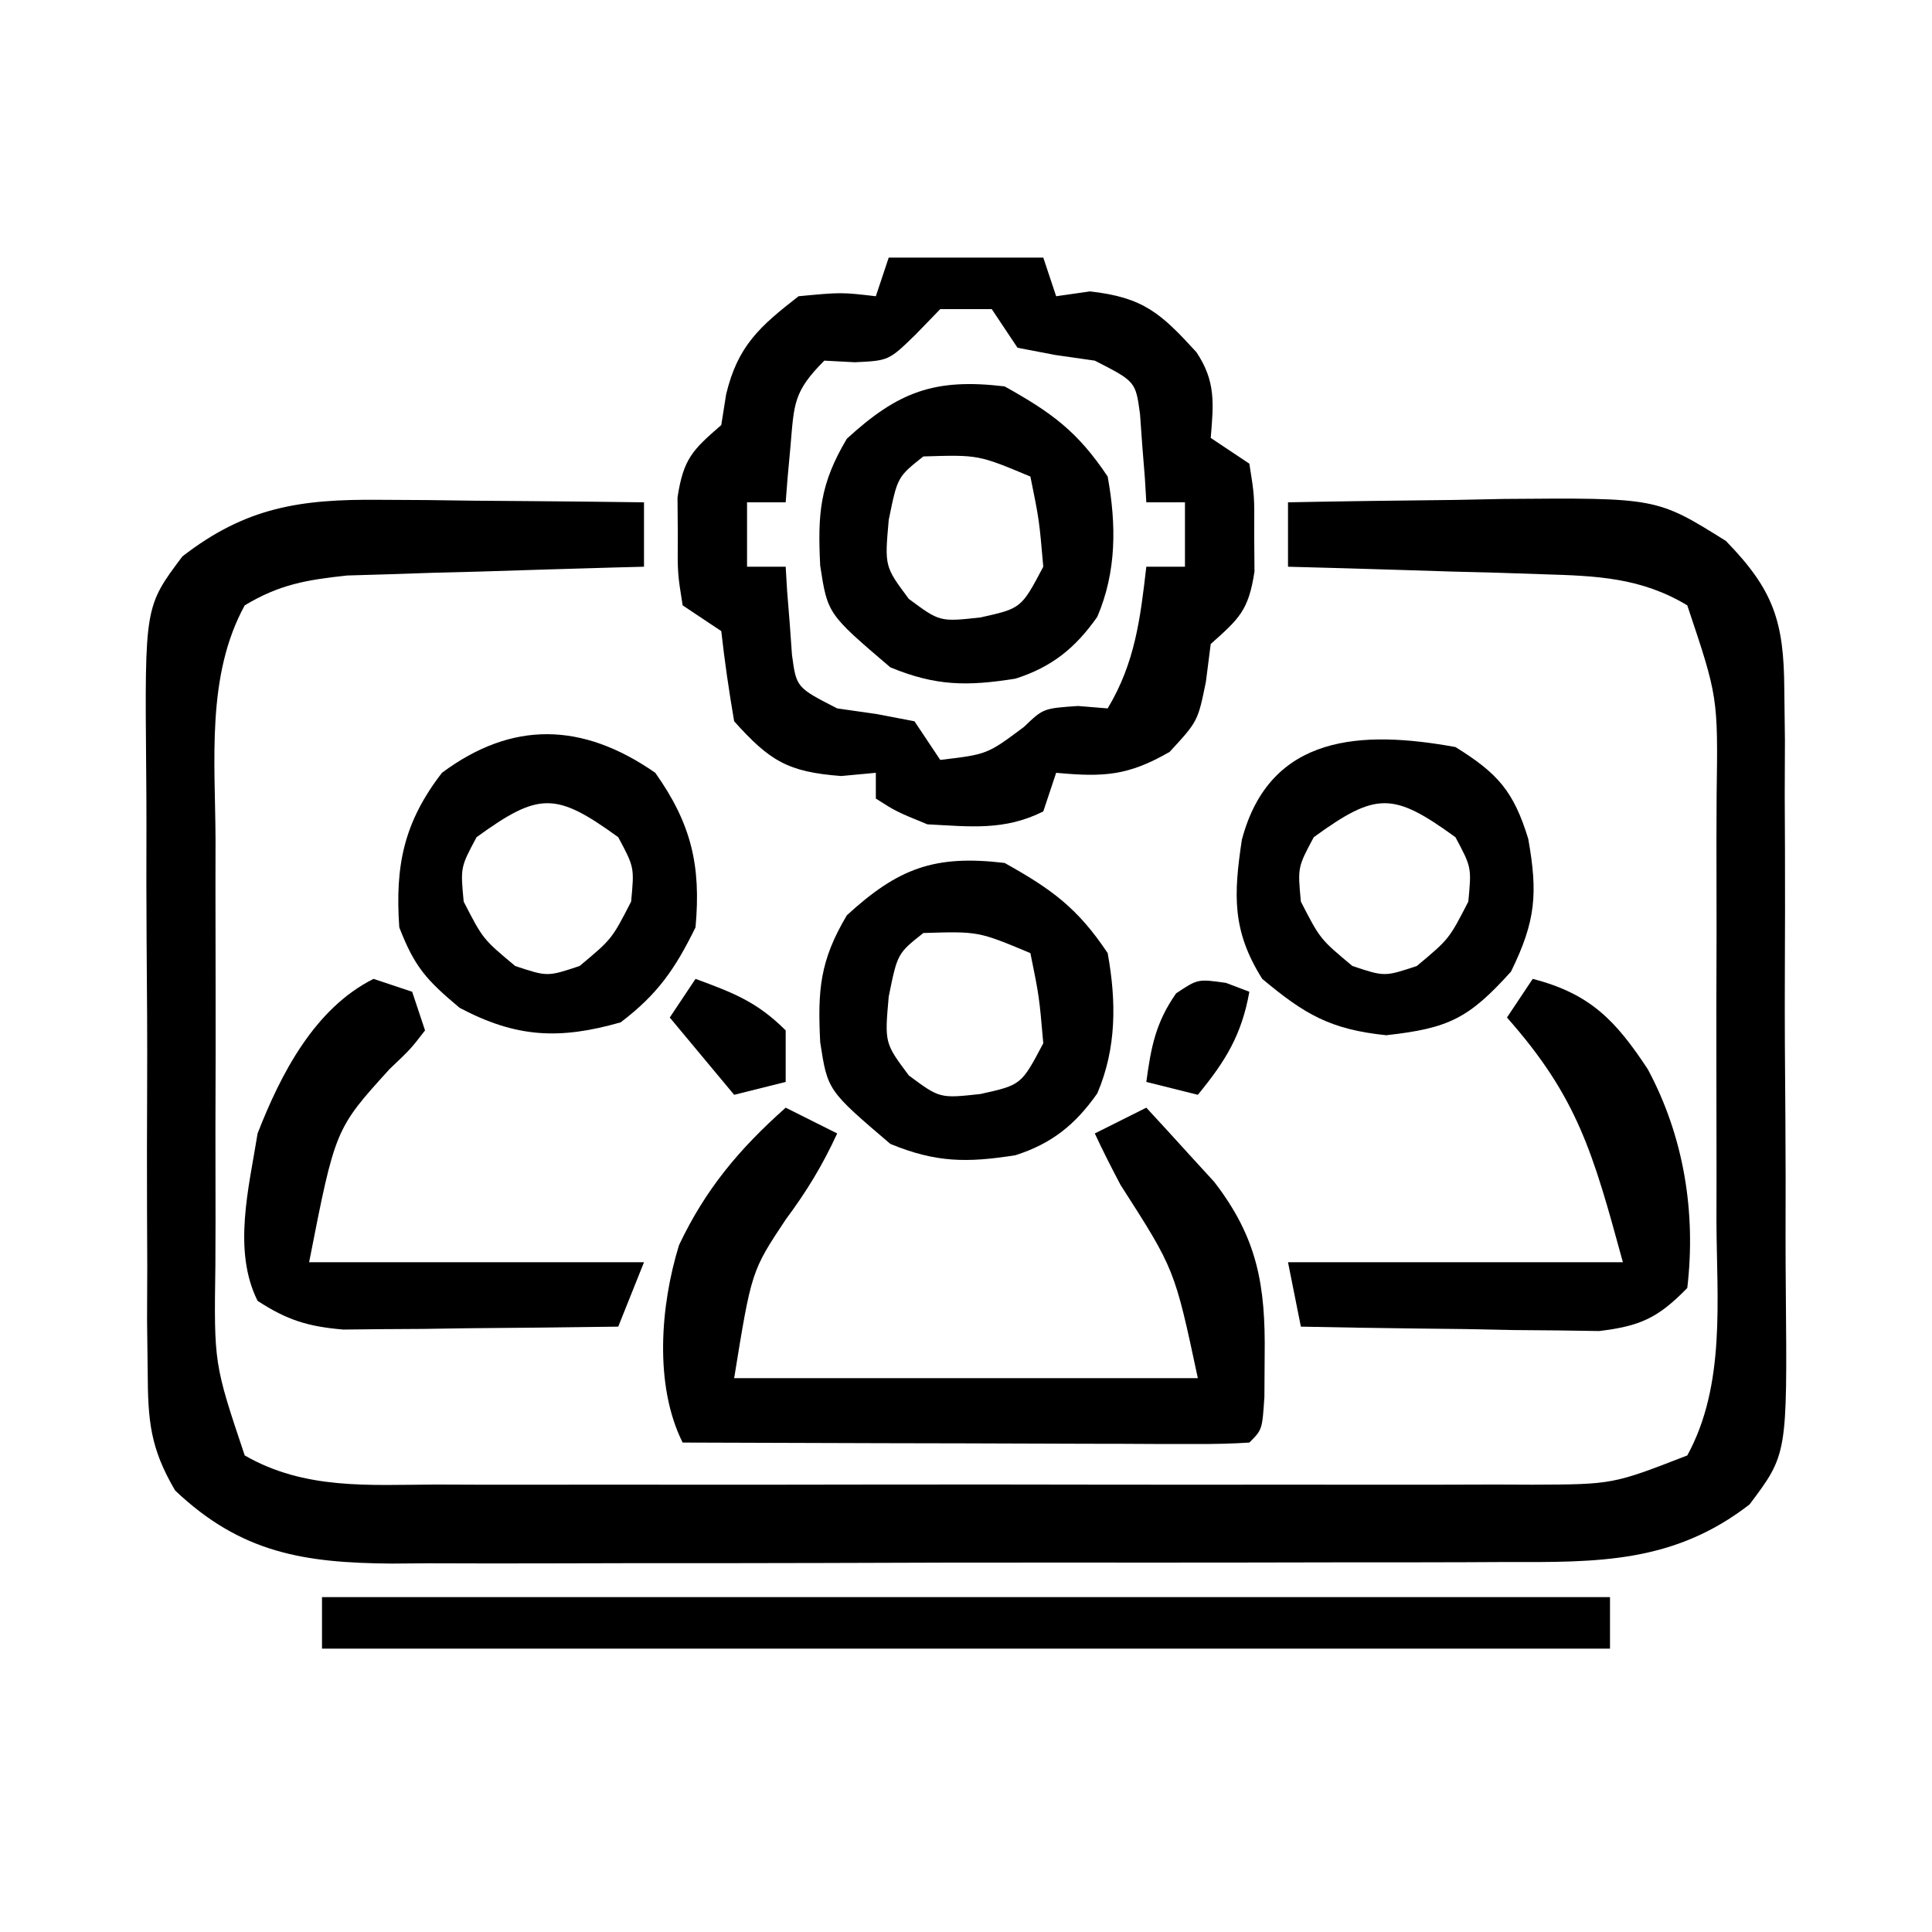 <svg xmlns="http://www.w3.org/2000/svg" width="150" height="150"><path d="M0 0 C1.798 0.01 1.798 0.01 3.633 0.02 C5.489 0.045 5.489 0.045 7.383 0.07 C8.644 0.079 9.904 0.088 11.203 0.098 C14.305 0.121 17.406 0.154 20.508 0.195 C20.508 1.845 20.508 3.495 20.508 5.195 C19.746 5.215 18.985 5.235 18.2 5.255 C14.74 5.351 11.28 5.46 7.82 5.57 C6.622 5.601 5.424 5.632 4.189 5.664 C2.454 5.722 2.454 5.722 0.684 5.781 C-0.379 5.813 -1.443 5.844 -2.538 5.876 C-5.674 6.215 -7.782 6.562 -10.492 8.195 C-13.495 13.671 -12.78 20.306 -12.758 26.383 C-12.761 28.147 -12.761 28.147 -12.764 29.946 C-12.765 32.427 -12.761 34.908 -12.753 37.39 C-12.742 41.182 -12.753 44.973 -12.766 48.766 C-12.764 51.18 -12.762 53.594 -12.758 56.008 C-12.762 57.139 -12.766 58.271 -12.77 59.436 C-12.879 67.077 -12.879 67.077 -10.492 74.195 C-5.825 76.882 -0.861 76.477 4.359 76.454 C5.841 76.459 5.841 76.459 7.352 76.465 C10.612 76.474 13.872 76.468 17.133 76.461 C19.401 76.462 21.668 76.464 23.936 76.467 C28.687 76.47 33.438 76.465 38.189 76.456 C44.279 76.445 50.369 76.451 56.459 76.463 C61.141 76.47 65.823 76.468 70.506 76.463 C72.751 76.462 74.997 76.463 77.242 76.468 C80.38 76.473 83.518 76.465 86.656 76.454 C88.048 76.46 88.048 76.46 89.468 76.466 C95.727 76.442 95.727 76.442 101.508 74.195 C104.51 68.72 103.795 62.085 103.773 56.008 C103.775 54.832 103.777 53.656 103.779 52.445 C103.781 49.963 103.777 47.482 103.769 45.001 C103.758 41.209 103.768 37.417 103.781 33.625 C103.78 31.211 103.777 28.797 103.773 26.383 C103.777 25.251 103.782 24.12 103.786 22.954 C103.895 15.314 103.895 15.314 101.508 8.195 C97.92 6.033 94.459 5.903 90.332 5.781 C89.175 5.743 88.018 5.704 86.826 5.664 C85.029 5.618 85.029 5.618 83.195 5.57 C81.978 5.532 80.76 5.493 79.506 5.453 C76.507 5.359 73.507 5.273 70.508 5.195 C70.508 3.545 70.508 1.895 70.508 0.195 C74.862 0.108 79.216 0.055 83.57 0.008 C84.799 -0.017 86.029 -0.042 87.295 -0.068 C99.137 -0.164 99.137 -0.164 104.508 3.195 C108.22 7.008 109.013 9.446 109.041 14.726 C109.057 16.028 109.073 17.33 109.089 18.671 C109.085 20.084 109.08 21.497 109.074 22.91 C109.079 24.368 109.086 25.827 109.093 27.285 C109.103 30.337 109.099 33.389 109.084 36.441 C109.067 40.343 109.091 44.244 109.126 48.146 C109.148 51.156 109.146 54.166 109.138 57.177 C109.137 58.615 109.144 60.053 109.159 61.491 C109.268 74.108 109.268 74.108 106.344 77.998 C100.442 82.571 94.546 82.489 87.391 82.47 C86.387 82.475 85.383 82.48 84.348 82.485 C81.038 82.499 77.728 82.498 74.418 82.496 C72.112 82.5 69.805 82.504 67.499 82.509 C62.668 82.517 57.837 82.516 53.006 82.511 C46.821 82.505 40.637 82.522 34.452 82.545 C29.689 82.56 24.927 82.561 20.165 82.558 C17.885 82.558 15.605 82.564 13.325 82.574 C10.134 82.586 6.945 82.579 3.754 82.568 C2.816 82.575 1.878 82.583 0.912 82.591 C-5.894 82.536 -10.771 81.776 -15.896 76.916 C-17.844 73.595 -18.005 71.502 -18.026 67.664 C-18.041 66.363 -18.057 65.061 -18.074 63.72 C-18.07 62.307 -18.065 60.894 -18.059 59.48 C-18.064 58.022 -18.07 56.564 -18.077 55.106 C-18.088 52.054 -18.083 49.002 -18.069 45.949 C-18.051 42.047 -18.075 38.147 -18.11 34.245 C-18.132 31.235 -18.131 28.224 -18.122 25.214 C-18.122 23.776 -18.128 22.338 -18.143 20.9 C-18.253 8.282 -18.253 8.282 -15.328 4.392 C-10.378 0.557 -6.155 -0.059 0 0 Z " fill="#000000" transform="translate(29.492,38.805)"></path><path d="M0 0 C3.96 0 7.92 0 12 0 C12.33 0.99 12.66 1.98 13 3 C14.299 2.814 14.299 2.814 15.625 2.625 C19.786 3.087 21.135 4.332 23.887 7.34 C25.405 9.603 25.222 11.34 25 14 C25.99 14.66 26.98 15.32 28 16 C28.398 18.496 28.398 18.496 28.375 21.438 C28.387 22.89 28.387 22.89 28.398 24.371 C27.94 27.396 27.215 28.027 25 30 C24.814 31.454 24.814 31.454 24.625 32.938 C24 36 24 36 21.812 38.375 C18.58 40.242 16.672 40.342 13 40 C12.67 40.99 12.34 41.98 12 43 C8.976 44.512 6.338 44.173 3 44 C0.562 43 0.562 43 -1 42 C-1 41.34 -1 40.68 -1 40 C-1.887 40.083 -2.774 40.165 -3.688 40.25 C-7.834 39.937 -9.234 39.082 -12 36 C-12.4 33.677 -12.74 31.343 -13 29 C-13.99 28.34 -14.98 27.68 -16 27 C-16.398 24.504 -16.398 24.504 -16.375 21.562 C-16.383 20.594 -16.39 19.626 -16.398 18.629 C-15.942 15.618 -15.236 14.939 -13 13 C-12.876 12.216 -12.752 11.432 -12.625 10.625 C-11.729 6.86 -10.02 5.349 -7 3 C-3.688 2.688 -3.688 2.688 -1 3 C-0.67 2.01 -0.34 1.02 0 0 Z M4 4 C3.361 4.66 2.721 5.32 2.062 6 C0 8 0 8 -2.625 8.125 C-3.409 8.084 -4.192 8.043 -5 8 C-7.398 10.398 -7.343 11.333 -7.625 14.625 C-7.7 15.442 -7.775 16.26 -7.852 17.102 C-7.901 17.728 -7.95 18.355 -8 19 C-8.99 19 -9.98 19 -11 19 C-11 20.65 -11 22.3 -11 24 C-10.01 24 -9.02 24 -8 24 C-7.963 24.626 -7.925 25.253 -7.887 25.898 C-7.821 26.716 -7.755 27.533 -7.688 28.375 C-7.629 29.187 -7.571 29.999 -7.512 30.836 C-7.17 33.379 -7.17 33.379 -4 35 C-2.989 35.144 -1.979 35.289 -0.938 35.438 C0.032 35.623 1.001 35.809 2 36 C2.66 36.99 3.32 37.98 4 39 C7.649 38.567 7.649 38.567 10.5 36.438 C12 35 12 35 14.688 34.812 C15.832 34.905 15.832 34.905 17 35 C19.12 31.466 19.532 28.056 20 24 C20.99 24 21.98 24 23 24 C23 22.35 23 20.7 23 19 C22.01 19 21.02 19 20 19 C19.963 18.374 19.925 17.747 19.887 17.102 C19.821 16.284 19.755 15.467 19.688 14.625 C19.629 13.813 19.571 13.001 19.512 12.164 C19.17 9.621 19.17 9.621 16 8 C14.989 7.856 13.979 7.711 12.938 7.562 C11.968 7.377 10.999 7.191 10 7 C9.34 6.01 8.68 5.02 8 4 C6.68 4 5.36 4 4 4 Z " fill="#000000" transform="translate(69,20)"></path><path d="M0 0 C1.32 0.66 2.64 1.32 4 2 C2.858 4.475 1.638 6.486 0 8.688 C-2.654 12.686 -2.654 12.686 -4 21 C7.88 21 19.76 21 32 21 C30.196 12.535 30.196 12.535 26 6 C25.306 4.681 24.625 3.354 24 2 C25.32 1.34 26.64 0.68 28 0 C29.133 1.221 30.256 2.452 31.375 3.688 C32.001 4.372 32.628 5.056 33.273 5.762 C36.64 10.126 37.261 13.804 37.188 19.25 C37.181 20.307 37.175 21.364 37.168 22.453 C37 25 37 25 36 26 C34.618 26.093 33.232 26.117 31.847 26.114 C30.967 26.113 30.086 26.113 29.178 26.113 C28.221 26.108 27.264 26.103 26.277 26.098 C25.302 26.096 24.327 26.095 23.322 26.093 C20.194 26.088 17.066 26.075 13.938 26.062 C11.822 26.057 9.707 26.053 7.592 26.049 C2.395 26.038 -2.803 26.021 -8 26 C-10.228 21.543 -9.722 15.339 -8.281 10.672 C-6.218 6.312 -3.59 3.191 0 0 Z " fill="#000000" transform="translate(61,86)"></path><path d="M0 0 C33 0 66 0 100 0 C100 1.32 100 2.64 100 4 C67 4 34 4 0 4 C0 2.68 0 1.36 0 0 Z " fill="#000000" transform="translate(25,124)"></path><path d="M0 0 C2.791 3.94 3.565 7.194 3.125 12 C1.533 15.243 0.179 17.2 -2.688 19.375 C-7.449 20.735 -10.798 20.569 -15.188 18.25 C-17.789 16.072 -18.687 15.065 -19.875 12 C-20.21 7.191 -19.516 3.832 -16.562 0 C-11.137 -4.037 -5.685 -3.955 0 0 Z M-13.875 5 C-15.127 7.341 -15.127 7.341 -14.875 10 C-13.379 12.912 -13.379 12.912 -10.875 15 C-8.375 15.833 -8.375 15.833 -5.875 15 C-3.371 12.912 -3.371 12.912 -1.875 10 C-1.623 7.341 -1.623 7.341 -2.875 5 C-7.728 1.481 -9.022 1.481 -13.875 5 Z " fill="#000000" transform="translate(50.875,60)"></path><path d="M0 0 C3.658 2.04 5.669 3.504 8 7 C8.676 10.735 8.699 14.362 7.195 17.887 C5.489 20.317 3.665 21.787 0.84 22.691 C-2.906 23.285 -5.341 23.272 -8.875 21.812 C-13.745 17.659 -13.745 17.659 -14.32 13.918 C-14.521 9.881 -14.352 7.591 -12.25 4.062 C-8.276 0.42 -5.456 -0.655 0 0 Z M-6.312 5.438 C-8.322 7.031 -8.322 7.031 -9 10.375 C-9.32 13.979 -9.32 13.979 -7.438 16.5 C-5.033 18.283 -5.033 18.283 -1.875 17.938 C1.292 17.233 1.292 17.233 3 14 C2.683 10.361 2.683 10.361 2 7 C-2.039 5.307 -2.039 5.307 -6.312 5.438 Z " fill="#000000" transform="translate(78,30)"></path><path d="M0 0 C3.658 2.04 5.669 3.504 8 7 C8.676 10.735 8.699 14.362 7.195 17.887 C5.489 20.317 3.665 21.787 0.84 22.691 C-2.906 23.285 -5.341 23.272 -8.875 21.812 C-13.745 17.659 -13.745 17.659 -14.32 13.918 C-14.521 9.881 -14.352 7.591 -12.25 4.062 C-8.276 0.42 -5.456 -0.655 0 0 Z M-6.312 5.438 C-8.322 7.031 -8.322 7.031 -9 10.375 C-9.32 13.979 -9.32 13.979 -7.438 16.5 C-5.033 18.283 -5.033 18.283 -1.875 17.938 C1.292 17.233 1.292 17.233 3 14 C2.683 10.361 2.683 10.361 2 7 C-2.039 5.307 -2.039 5.307 -6.312 5.438 Z " fill="#000000" transform="translate(78,67)"></path><path d="M0 0 C3.284 2.036 4.52 3.435 5.652 7.125 C6.404 11.362 6.243 13.505 4.312 17.438 C1.033 21.071 -0.52 21.836 -5.375 22.375 C-9.693 21.928 -11.693 20.768 -15 18 C-17.358 14.252 -17.223 11.466 -16.582 7.195 C-14.397 -1.047 -7.207 -1.309 0 0 Z M-11 7 C-12.252 9.341 -12.252 9.341 -12 12 C-10.504 14.912 -10.504 14.912 -8 17 C-5.5 17.833 -5.5 17.833 -3 17 C-0.496 14.912 -0.496 14.912 1 12 C1.252 9.341 1.252 9.341 0 7 C-4.853 3.481 -6.147 3.481 -11 7 Z " fill="#000000" transform="translate(113,58)"></path><path d="M0 0 C4.495 1.156 6.465 3.273 8.93 7.008 C11.735 12.229 12.691 18.13 12 24 C9.745 26.306 8.379 26.955 5.159 27.341 C3.557 27.317 3.557 27.317 1.922 27.293 C0.762 27.283 -0.398 27.274 -1.594 27.264 C-2.8 27.239 -4.007 27.213 -5.25 27.188 C-7.083 27.167 -7.083 27.167 -8.953 27.146 C-11.969 27.111 -14.984 27.062 -18 27 C-18.33 25.35 -18.66 23.7 -19 22 C-10.42 22 -1.84 22 7 22 C4.678 13.486 3.477 9.186 -2 3 C-1.34 2.01 -0.68 1.02 0 0 Z " fill="#000000" transform="translate(119,76)"></path><path d="M0 0 C0.99 0.33 1.98 0.66 3 1 C3.33 1.99 3.66 2.98 4 4 C2.891 5.438 2.891 5.438 1.25 7 C-2.972 11.646 -2.972 11.646 -5 22 C3.58 22 12.16 22 21 22 C20.01 24.475 20.01 24.475 19 27 C15.083 27.058 11.167 27.094 7.25 27.125 C6.139 27.142 5.028 27.159 3.883 27.176 C2.278 27.185 2.278 27.185 0.641 27.195 C-0.344 27.206 -1.328 27.216 -2.343 27.227 C-5.094 26.992 -6.698 26.498 -9 25 C-10.957 21.086 -9.673 16.203 -9 12 C-7.209 7.395 -4.577 2.288 0 0 Z " fill="#000000" transform="translate(29,76)"></path><path d="M0 0 C2.915 1.074 4.778 1.778 7 4 C7 5.32 7 6.64 7 8 C5.68 8.33 4.36 8.66 3 9 C1.35 7.02 -0.3 5.04 -2 3 C-1.34 2.01 -0.68 1.02 0 0 Z " fill="#000000" transform="translate(54,76)"></path><path d="M0 0 C0.598 0.227 1.196 0.454 1.812 0.688 C1.213 4.043 -0.034 6.066 -2.188 8.688 C-3.507 8.357 -4.827 8.027 -6.188 7.688 C-5.82 4.971 -5.46 3.077 -3.875 0.812 C-2.188 -0.312 -2.188 -0.312 0 0 Z " fill="#000000" transform="translate(95.188,76.312)"></path></svg>